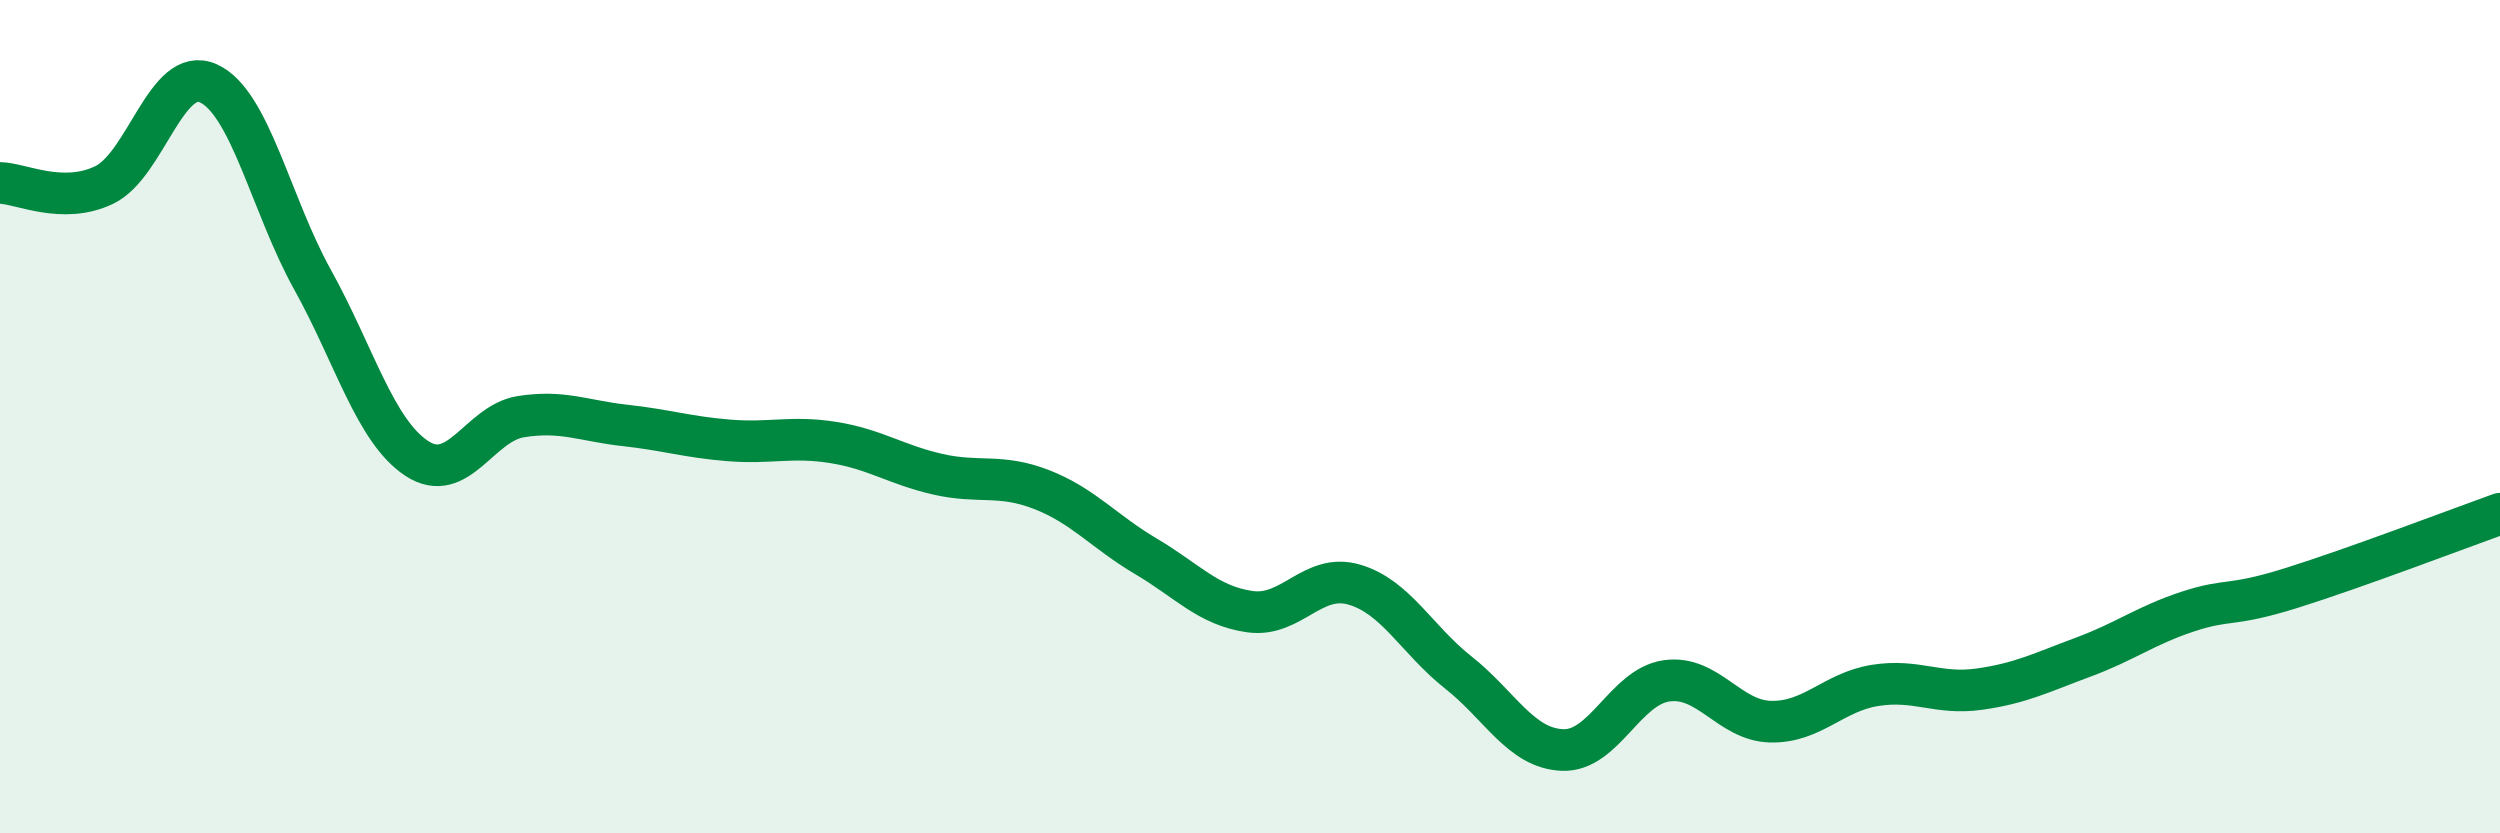 
    <svg width="60" height="20" viewBox="0 0 60 20" xmlns="http://www.w3.org/2000/svg">
      <path
        d="M 0,4.39 C 0.5,4.4 1.5,4.92 2.5,4.44 C 3.5,3.96 4,1.55 5,2 C 6,2.45 6.5,4.91 7.5,6.71 C 8.5,8.51 9,10.34 10,11 C 11,11.66 11.5,10.16 12.5,10 C 13.5,9.84 14,10.1 15,10.21 C 16,10.32 16.5,10.49 17.5,10.57 C 18.5,10.65 19,10.46 20,10.62 C 21,10.78 21.5,11.15 22.5,11.38 C 23.5,11.61 24,11.36 25,11.75 C 26,12.14 26.5,12.76 27.5,13.35 C 28.5,13.94 29,14.54 30,14.68 C 31,14.82 31.5,13.74 32.5,14.03 C 33.5,14.32 34,15.35 35,16.14 C 36,16.93 36.5,17.96 37.5,18 C 38.5,18.04 39,16.48 40,16.34 C 41,16.2 41.5,17.3 42.5,17.32 C 43.5,17.34 44,16.61 45,16.45 C 46,16.29 46.5,16.68 47.5,16.54 C 48.5,16.4 49,16.14 50,15.77 C 51,15.4 51.5,15.01 52.5,14.68 C 53.5,14.35 53.5,14.58 55,14.11 C 56.5,13.64 59,12.69 60,12.33L60 20L0 20Z"
        fill="#008740"
        opacity="0.1"
        stroke-linecap="round"
        stroke-linejoin="round"
      />
      <path
        d="M 0,4.39 C 0.5,4.4 1.5,4.92 2.5,4.44 C 3.5,3.96 4,1.55 5,2 C 6,2.45 6.5,4.91 7.5,6.71 C 8.5,8.51 9,10.34 10,11 C 11,11.66 11.5,10.16 12.5,10 C 13.5,9.84 14,10.1 15,10.21 C 16,10.32 16.5,10.49 17.5,10.57 C 18.5,10.65 19,10.46 20,10.62 C 21,10.78 21.5,11.15 22.5,11.38 C 23.5,11.61 24,11.36 25,11.75 C 26,12.14 26.5,12.76 27.5,13.35 C 28.5,13.94 29,14.54 30,14.68 C 31,14.82 31.5,13.74 32.5,14.03 C 33.5,14.32 34,15.35 35,16.14 C 36,16.93 36.5,17.96 37.5,18 C 38.5,18.04 39,16.48 40,16.34 C 41,16.2 41.5,17.3 42.5,17.32 C 43.5,17.34 44,16.61 45,16.45 C 46,16.29 46.5,16.68 47.5,16.54 C 48.5,16.4 49,16.14 50,15.77 C 51,15.4 51.5,15.01 52.5,14.68 C 53.5,14.35 53.5,14.58 55,14.11 C 56.5,13.64 59,12.69 60,12.33"
        stroke="#008740"
        stroke-width="1"
        fill="none"
        stroke-linecap="round"
        stroke-linejoin="round"
      />
    </svg>
  